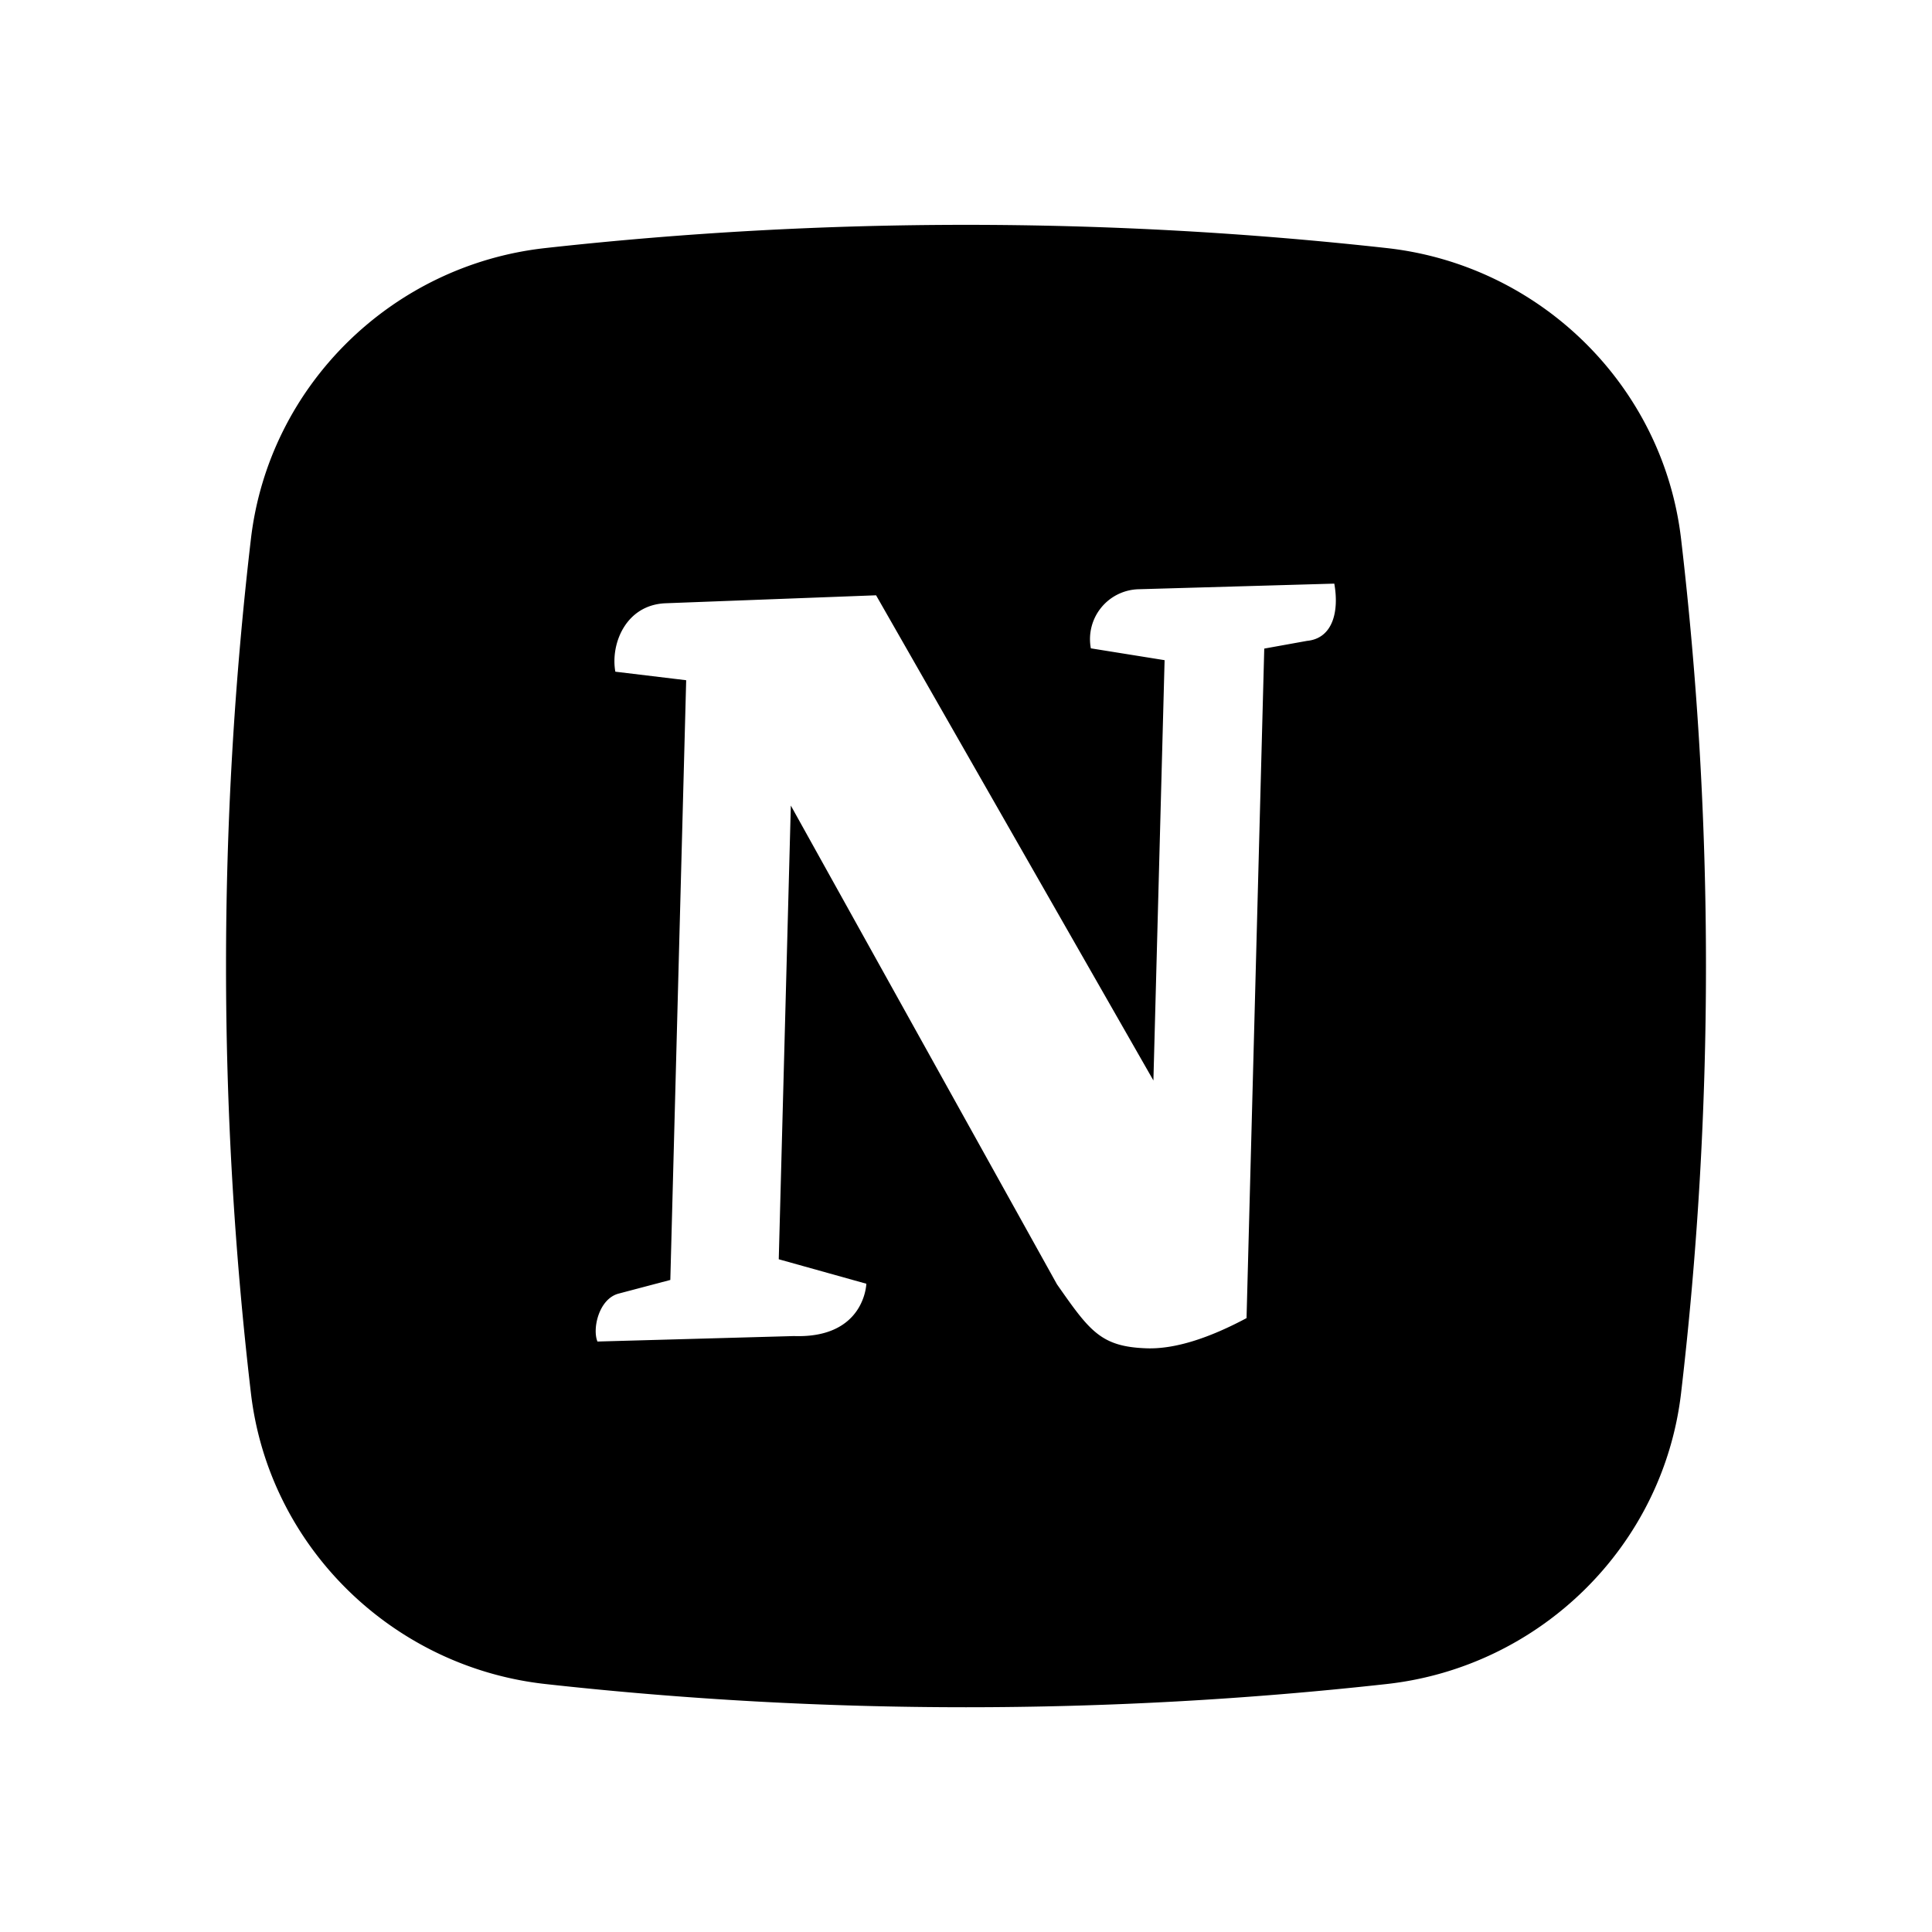 <?xml version="1.0" encoding="iso-8859-1"?>
<!-- Generator: www.svgicons.com -->
<svg xmlns="http://www.w3.org/2000/svg" width="800" height="800" viewBox="0 0 24 24">
<path fill="currentColor" fill-rule="evenodd" d="M6.77 3.082a47.472 47.472 0 0 1 10.46 0c1.899.212 3.43 1.707 3.653 3.613a45.67 45.67 0 0 1 0 10.61c-.223 1.906-1.754 3.401-3.652 3.614a47.468 47.468 0 0 1-10.461 0c-1.899-.213-3.43-1.708-3.653-3.613a45.672 45.672 0 0 1 0-10.611C3.34 4.789 4.871 3.294 6.77 3.082m9.805 4.168c.062.345-.018.68-.338.711l-.532.096l-.22 8.317c-.468.25-.894.388-1.245.375c-.567-.02-.704-.215-1.11-.795l-3.306-5.947l-.15 5.636l1.088.304s-.018.681-.9.65l-2.44.068c-.066-.155.015-.532.265-.596l.64-.169l.197-7.45l-.88-.106c-.062-.345.129-.829.622-.85l2.617-.099l3.445 6.027l.139-5.221l-.916-.147a.62.62 0 0 1 .584-.734z" clip-rule="evenodd"/>
</svg>